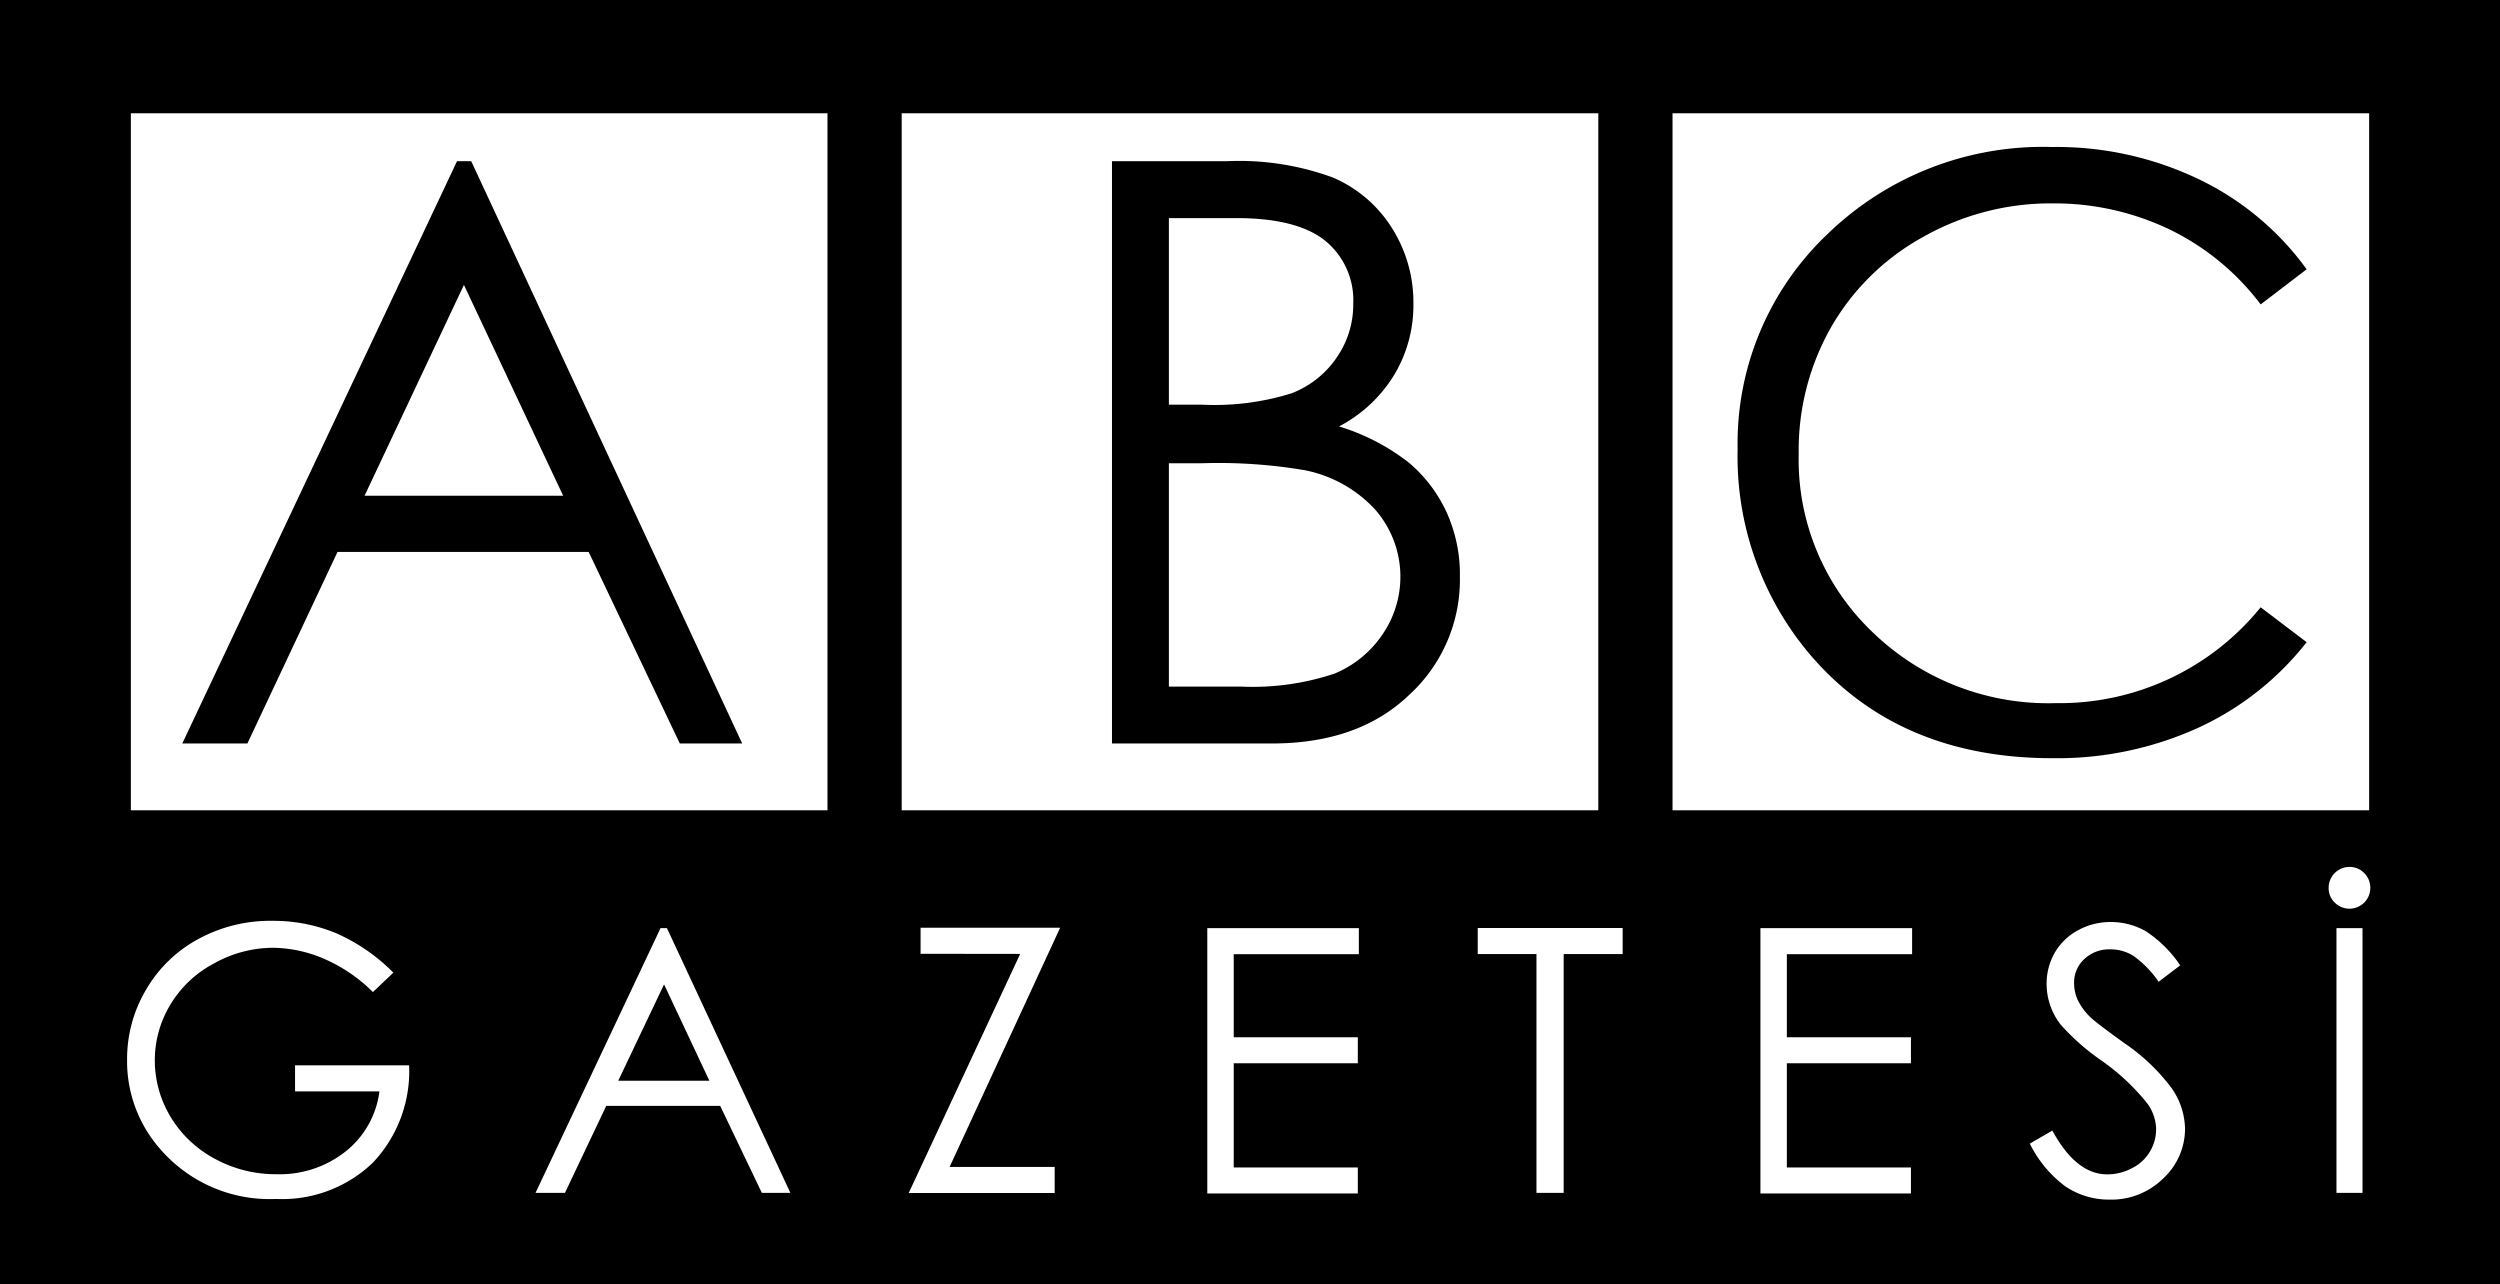 <svg xmlns="http://www.w3.org/2000/svg" viewBox="0 0 192 98.64"><defs><style>.a{isolation:isolate}.b{fill:#fff}</style></defs><path d="M0 0h192v98.64H0z"/><path class="b" d="M30.21 74.7l-1.57 1.49a12.14 12.14 0 00-3.72-2.54 10.14 10.14 0 00-4-.86 9.33 9.33 0 00-4.5 1.21 8.56 8.56 0 00-3.35 3.18 8.24 8.24 0 00-1.18 4.25 8.39 8.39 0 001.22 4.36 8.79 8.79 0 003.4 3.21 9.75 9.75 0 004.75 1.18 8.14 8.14 0 005.31-1.77 7 7 0 002.57-4.59h-6.48v-2h8.76a10.22 10.22 0 01-2.8 7.49 10.05 10.05 0 01-7.41 2.77 11.1 11.1 0 01-8.92-3.85 10.19 10.19 0 01-2.53-6.84 10.43 10.43 0 011.45-5.37 10.26 10.26 0 014-3.89 11.52 11.52 0 015.72-1.41 12.56 12.56 0 014.86.94 14.24 14.24 0 014.42 3.04zM51.22 71.28l9.48 20.33h-2.19l-3.2-6.68h-8.75l-3.17 6.68h-2.26l9.6-20.33zM51 75.6L47.48 83h7zM70.7 73.25v-2h10.72l-8.49 18.37H81v2H69.79l8.56-18.36zM92.72 71.28h11.64v2h-9.61v6.38h9.53v2h-9.53v8h9.53v2H92.72zM113.49 73.27v-2h11.13v2h-4.53v18.34H118V73.27zM135.2 71.28h11.65v2h-9.62v6.38h9.53v2h-9.53v8h9.53v2H135.2zM155.89 87.83l1.73-1q1.83 3.36 4.21 3.36a4 4 0 001.92-.48 3.27 3.27 0 001.37-1.28 3.33 3.33 0 00.47-1.7 3.43 3.43 0 00-.69-2 16.84 16.84 0 00-3.48-3.26 17.36 17.36 0 01-3.16-2.78 5.07 5.07 0 01-1.08-3.11 4.77 4.77 0 01.63-2.42 4.56 4.56 0 011.79-1.72 5.17 5.17 0 012.51-.63 5.41 5.41 0 012.69.71 9.35 9.35 0 012.64 2.62l-1.66 1.26a7.85 7.85 0 00-1.95-2 3.32 3.32 0 00-1.76-.49 2.78 2.78 0 00-2 .75 2.45 2.45 0 00-.78 1.84 3.16 3.16 0 00.27 1.28 4.79 4.79 0 001 1.36c.27.26 1.14.93 2.63 2a15 15 0 013.62 3.47 5.61 5.61 0 011 3.05 5.19 5.19 0 01-1.68 3.85 5.67 5.67 0 01-4.13 1.62 6 6 0 01-3.36-1 9.1 9.1 0 01-2.75-3.3zM180.44 66.58a1.55 1.55 0 011.13.47 1.59 1.59 0 01.47 1.14 1.6 1.6 0 01-2.73 1.13 1.51 1.51 0 01-.47-1.13 1.6 1.6 0 011.6-1.61zm-1 4.7h2v20.33h-2z"/><g class="a"><path class="b" d="M128.45 8.7h53.5v53.53h-53.5z"/></g><g class="a"><path class="b" d="M69.25 8.7h53.5v53.53h-53.5z"/></g><g class="a"><path class="b" d="M10.05 8.7h53.5v53.53h-53.5z"/></g><path d="M177.15 20.68l-3.53 2.7a19.32 19.32 0 00-7-5.76 20.47 20.47 0 00-9-2 19.87 19.87 0 00-9.91 2.57 18.37 18.37 0 00-7.06 6.9 19.13 19.13 0 00-2.51 9.75 18.3 18.3 0 005.61 13.65A19.4 19.4 0 00157.91 54a19.87 19.87 0 0015.71-7.36l3.53 2.68a22.52 22.52 0 01-8.34 6.58 26.21 26.21 0 01-11.17 2.33q-11.73 0-18.51-7.82a23.54 23.54 0 01-5.68-15.93A22.14 22.14 0 01140.33 18a23.74 23.74 0 0117.25-6.71 25.3 25.3 0 0111.3 2.48 21.91 21.91 0 018.27 6.91zM85.4 12.38h8.81a20.88 20.88 0 018.17 1.26 10 10 0 014.52 3.87 10.68 10.68 0 011.65 5.81 10.41 10.41 0 01-1.45 5.43 10.85 10.85 0 01-4.26 4 16.56 16.56 0 015.36 2.78 11 11 0 012.92 3.86 11.54 11.54 0 011 4.91 12 12 0 01-3.94 9.11q-3.88 3.69-10.51 3.69H85.4zm4.37 4.37v14.33h2.56a19.86 19.86 0 006.85-.87 7.38 7.38 0 003.47-2.74 7.12 7.12 0 001.28-4.15 5.89 5.89 0 00-2.14-4.82c-1.43-1.16-3.71-1.75-6.84-1.75zm0 18.83v17.15h5.54a19.87 19.87 0 007.19-1 8.22 8.22 0 003.67-3 7.83 7.83 0 00-.57-9.61 10 10 0 00-5.35-3 39.6 39.6 0 00-8-.54zM36.19 12.38L57 57.1h-4.79l-7-14.71H25.92L19 57.1h-5l21.1-44.72zm-.56 9.5L28 38.07h15.25z"/></svg>